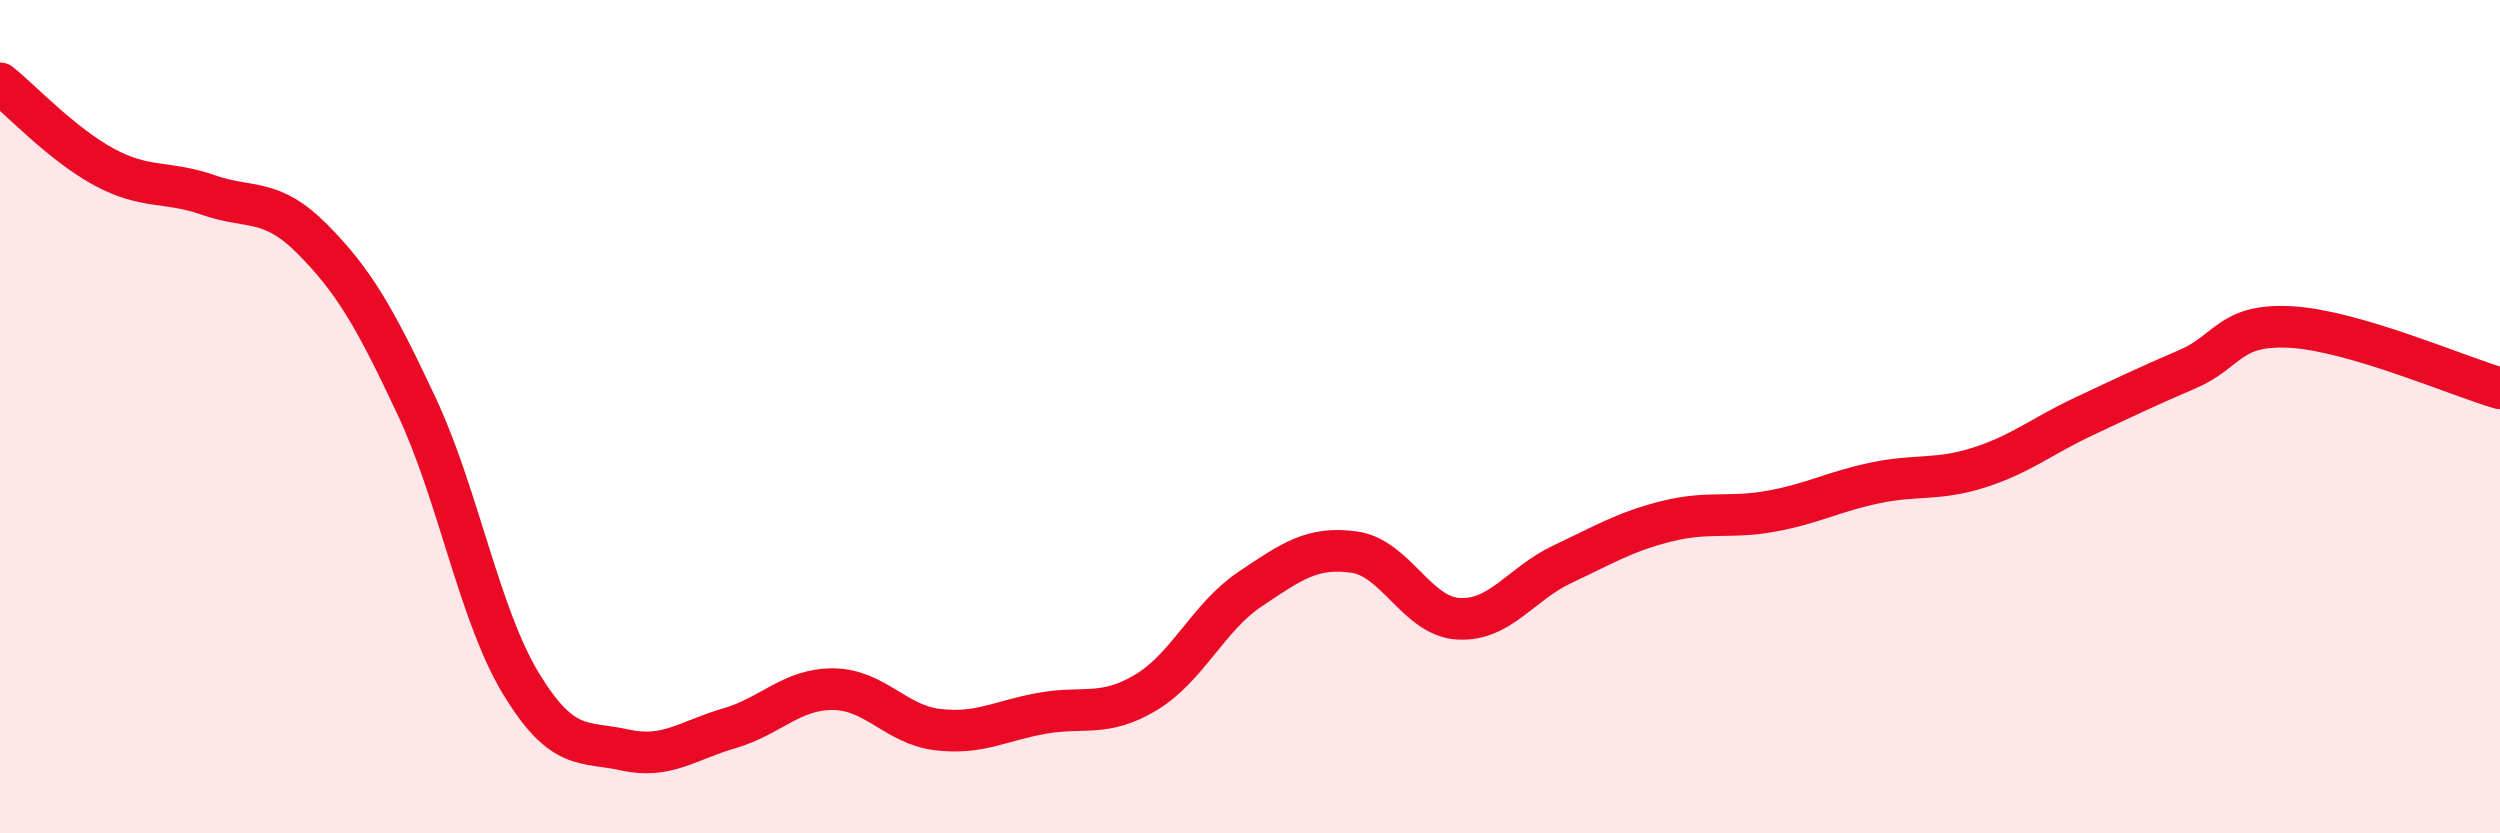 
    <svg width="60" height="20" viewBox="0 0 60 20" xmlns="http://www.w3.org/2000/svg">
      <path
        d="M 0,2 C 0.5,2.4 1.5,3.47 2.5,4.01 C 3.5,4.55 4,4.33 5,4.68 C 6,5.03 6.5,4.73 7.5,5.74 C 8.5,6.75 9,7.62 10,9.75 C 11,11.88 11.5,14.75 12.5,16.4 C 13.5,18.05 14,17.78 15,18 C 16,18.22 16.5,17.77 17.5,17.48 C 18.5,17.19 19,16.53 20,16.54 C 21,16.55 21.5,17.39 22.5,17.51 C 23.5,17.63 24,17.3 25,17.12 C 26,16.94 26.5,17.22 27.5,16.62 C 28.5,16.02 29,14.81 30,14.14 C 31,13.47 31.5,13.11 32.5,13.25 C 33.5,13.39 34,14.79 35,14.85 C 36,14.91 36.5,14.01 37.5,13.54 C 38.5,13.07 39,12.76 40,12.51 C 41,12.26 41.5,12.45 42.5,12.27 C 43.5,12.09 44,11.8 45,11.59 C 46,11.38 46.5,11.54 47.5,11.22 C 48.5,10.9 49,10.47 50,10 C 51,9.53 51.5,9.29 52.5,8.86 C 53.5,8.43 53.5,7.76 55,7.85 C 56.5,7.94 59,9.03 60,9.32L60 20L0 20Z"
        fill="#EB0A25"
        opacity="0.1"
        stroke-linecap="round"
        stroke-linejoin="round"
      />
      <path
        d="M 0,2 C 0.5,2.4 1.5,3.47 2.5,4.01 C 3.5,4.55 4,4.33 5,4.68 C 6,5.03 6.5,4.73 7.5,5.74 C 8.5,6.75 9,7.62 10,9.75 C 11,11.88 11.5,14.75 12.5,16.4 C 13.5,18.05 14,17.78 15,18 C 16,18.22 16.5,17.77 17.5,17.48 C 18.5,17.19 19,16.53 20,16.54 C 21,16.55 21.5,17.39 22.5,17.51 C 23.5,17.63 24,17.3 25,17.12 C 26,16.94 26.5,17.22 27.5,16.62 C 28.5,16.02 29,14.81 30,14.14 C 31,13.47 31.5,13.11 32.5,13.25 C 33.5,13.39 34,14.79 35,14.85 C 36,14.91 36.5,14.01 37.5,13.54 C 38.5,13.07 39,12.76 40,12.51 C 41,12.26 41.5,12.45 42.5,12.27 C 43.5,12.09 44,11.8 45,11.59 C 46,11.38 46.5,11.54 47.5,11.22 C 48.5,10.9 49,10.47 50,10 C 51,9.53 51.5,9.29 52.5,8.86 C 53.5,8.43 53.5,7.76 55,7.85 C 56.5,7.94 59,9.03 60,9.32"
        stroke="#EB0A25"
        stroke-width="1"
        fill="none"
        stroke-linecap="round"
        stroke-linejoin="round"
      />
    </svg>
  